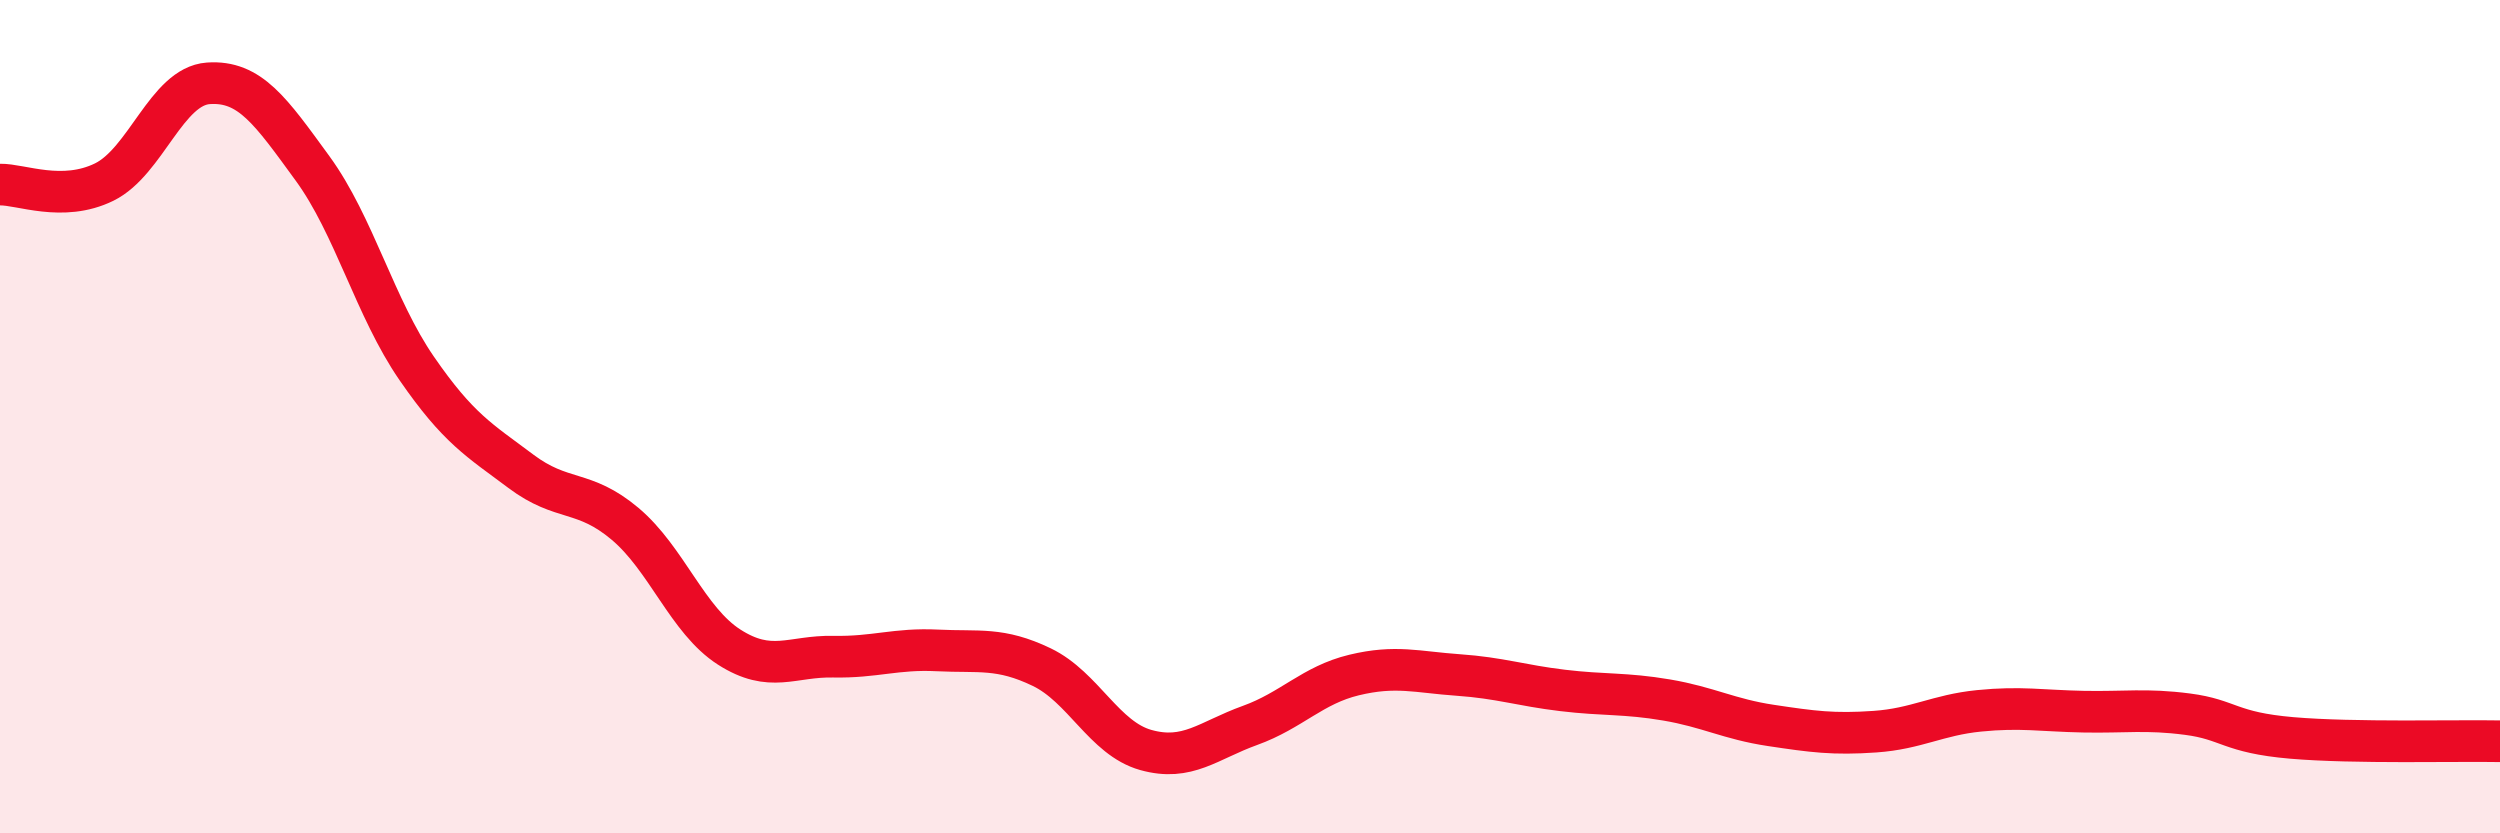 
    <svg width="60" height="20" viewBox="0 0 60 20" xmlns="http://www.w3.org/2000/svg">
      <path
        d="M 0,4.43 C 0.5,4.42 1.5,4.86 2.5,4.37 C 3.5,3.88 4,2.07 5,2 C 6,1.93 6.5,2.67 7.5,4.04 C 8.5,5.41 9,7.39 10,8.84 C 11,10.29 11.5,10.56 12.5,11.31 C 13.5,12.06 14,11.73 15,12.57 C 16,13.41 16.5,14.89 17.5,15.53 C 18.5,16.17 19,15.74 20,15.76 C 21,15.78 21.5,15.56 22.5,15.61 C 23.5,15.66 24,15.53 25,16.01 C 26,16.49 26.5,17.72 27.5,18 C 28.5,18.28 29,17.77 30,17.41 C 31,17.05 31.5,16.44 32.5,16.2 C 33.5,15.96 34,16.13 35,16.2 C 36,16.27 36.5,16.45 37.5,16.57 C 38.5,16.69 39,16.63 40,16.8 C 41,16.97 41.5,17.26 42.5,17.41 C 43.5,17.56 44,17.63 45,17.56 C 46,17.49 46.5,17.16 47.5,17.06 C 48.5,16.96 49,17.06 50,17.08 C 51,17.1 51.5,17.01 52.5,17.14 C 53.5,17.27 53.5,17.58 55,17.71 C 56.5,17.84 59,17.77 60,17.79L60 20L0 20Z"
        fill="#EB0A25"
        opacity="0.1"
        stroke-linecap="round"
        stroke-linejoin="round"
      />
      <path
        d="M 0,4.43 C 0.5,4.42 1.5,4.86 2.5,4.37 C 3.5,3.88 4,2.07 5,2 C 6,1.93 6.5,2.67 7.5,4.04 C 8.5,5.41 9,7.39 10,8.84 C 11,10.29 11.5,10.56 12.5,11.31 C 13.5,12.06 14,11.73 15,12.57 C 16,13.41 16.5,14.89 17.5,15.53 C 18.5,16.17 19,15.74 20,15.76 C 21,15.78 21.5,15.56 22.5,15.61 C 23.5,15.66 24,15.53 25,16.01 C 26,16.49 26.5,17.72 27.5,18 C 28.5,18.28 29,17.77 30,17.41 C 31,17.05 31.5,16.44 32.5,16.2 C 33.5,15.96 34,16.13 35,16.2 C 36,16.27 36.5,16.45 37.5,16.57 C 38.5,16.69 39,16.63 40,16.8 C 41,16.97 41.5,17.26 42.5,17.41 C 43.5,17.56 44,17.63 45,17.56 C 46,17.49 46.5,17.16 47.5,17.06 C 48.5,16.96 49,17.06 50,17.08 C 51,17.1 51.5,17.01 52.5,17.14 C 53.5,17.27 53.5,17.58 55,17.71 C 56.5,17.84 59,17.77 60,17.79"
        stroke="#EB0A25"
        stroke-width="1"
        fill="none"
        stroke-linecap="round"
        stroke-linejoin="round"
      />
    </svg>
  